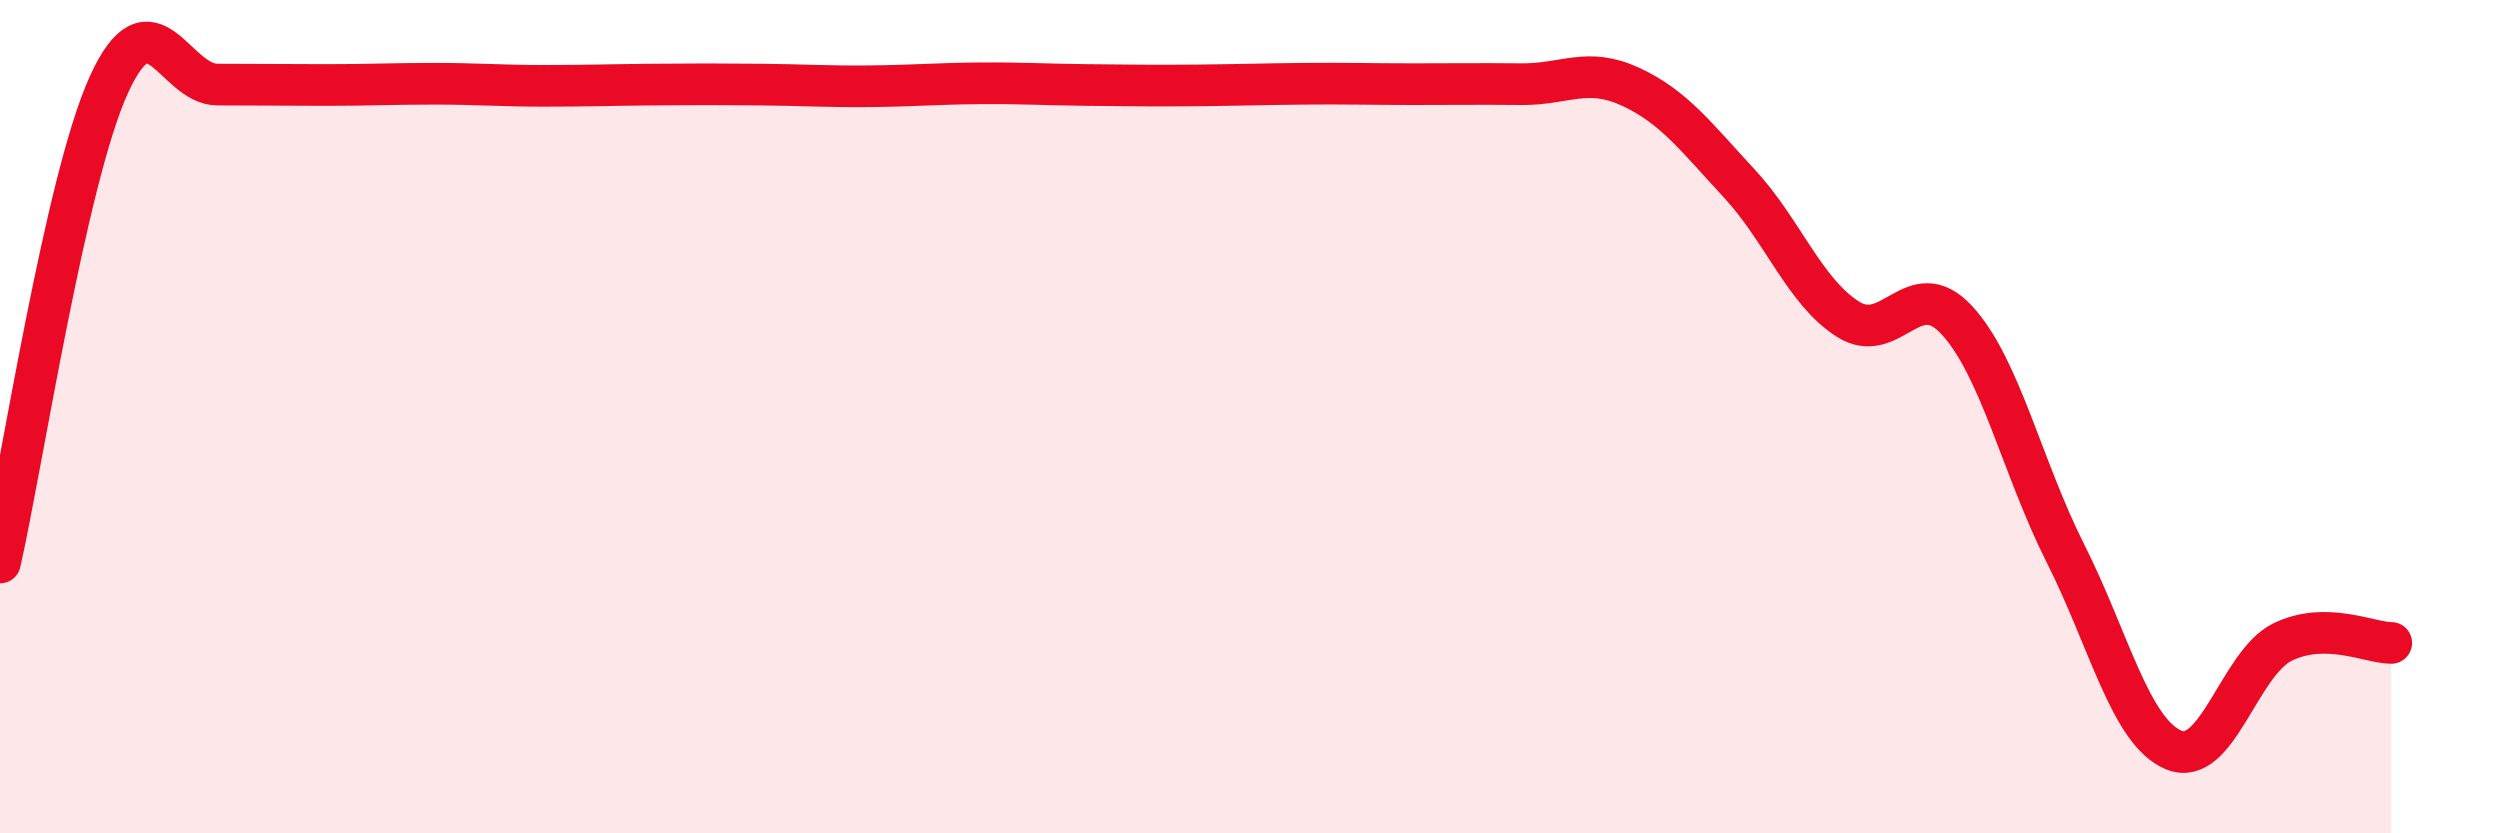 
    <svg width="60" height="20" viewBox="0 0 60 20" xmlns="http://www.w3.org/2000/svg">
      <path
        d="M 0,13.5 C 0.52,11.21 1.57,4.33 2.61,2.04 C 3.65,-0.25 4.18,2.03 5.22,2.03 C 6.26,2.03 6.79,2.04 7.83,2.04 C 8.87,2.04 9.39,2.01 10.43,2.01 C 11.47,2.01 12,2.06 13.04,2.06 C 14.08,2.06 14.61,2.04 15.65,2.03 C 16.69,2.02 17.22,2.02 18.26,2.03 C 19.3,2.04 19.83,2.08 20.87,2.07 C 21.91,2.06 22.44,2.01 23.48,2 C 24.52,1.99 25.05,2.03 26.09,2.04 C 27.13,2.05 27.66,2.06 28.7,2.05 C 29.74,2.04 30.26,2.02 31.3,2.01 C 32.34,2 32.87,2.02 33.91,2.02 C 34.95,2.02 35.48,2.01 36.52,2.02 C 37.56,2.03 38.09,1.6 39.13,2.08 C 40.17,2.56 40.7,3.28 41.74,4.4 C 42.78,5.52 43.31,7 44.35,7.66 C 45.39,8.32 45.92,6.56 46.96,7.68 C 48,8.8 48.53,11.22 49.57,13.28 C 50.61,15.34 51.13,17.57 52.17,18 C 53.21,18.43 53.74,15.92 54.78,15.41 C 55.82,14.9 56.87,15.43 57.39,15.43L57.39 20L0 20Z"
        fill="#EB0A25"
        opacity="0.1"
        stroke-linecap="round"
        stroke-linejoin="round"
      />
      <path
        d="M 0,13.5 C 0.52,11.21 1.57,4.33 2.61,2.04 C 3.65,-0.25 4.18,2.03 5.22,2.03 C 6.26,2.03 6.79,2.04 7.83,2.04 C 8.87,2.04 9.39,2.01 10.43,2.01 C 11.47,2.01 12,2.06 13.04,2.06 C 14.08,2.06 14.61,2.04 15.65,2.03 C 16.69,2.02 17.22,2.02 18.26,2.03 C 19.3,2.04 19.83,2.08 20.87,2.07 C 21.91,2.06 22.44,2.01 23.48,2 C 24.52,1.99 25.05,2.03 26.09,2.04 C 27.13,2.05 27.66,2.06 28.7,2.05 C 29.74,2.04 30.26,2.02 31.3,2.01 C 32.34,2 32.87,2.02 33.91,2.02 C 34.95,2.02 35.48,2.01 36.52,2.02 C 37.56,2.03 38.09,1.6 39.13,2.08 C 40.17,2.56 40.7,3.28 41.74,4.4 C 42.78,5.52 43.31,7 44.35,7.66 C 45.39,8.32 45.92,6.56 46.96,7.68 C 48,8.8 48.53,11.22 49.57,13.28 C 50.61,15.34 51.13,17.57 52.17,18 C 53.21,18.43 53.74,15.92 54.78,15.41 C 55.82,14.9 56.87,15.43 57.39,15.43"
        stroke="#EB0A25"
        stroke-width="1"
        fill="none"
        stroke-linecap="round"
        stroke-linejoin="round"
      />
    </svg>
  